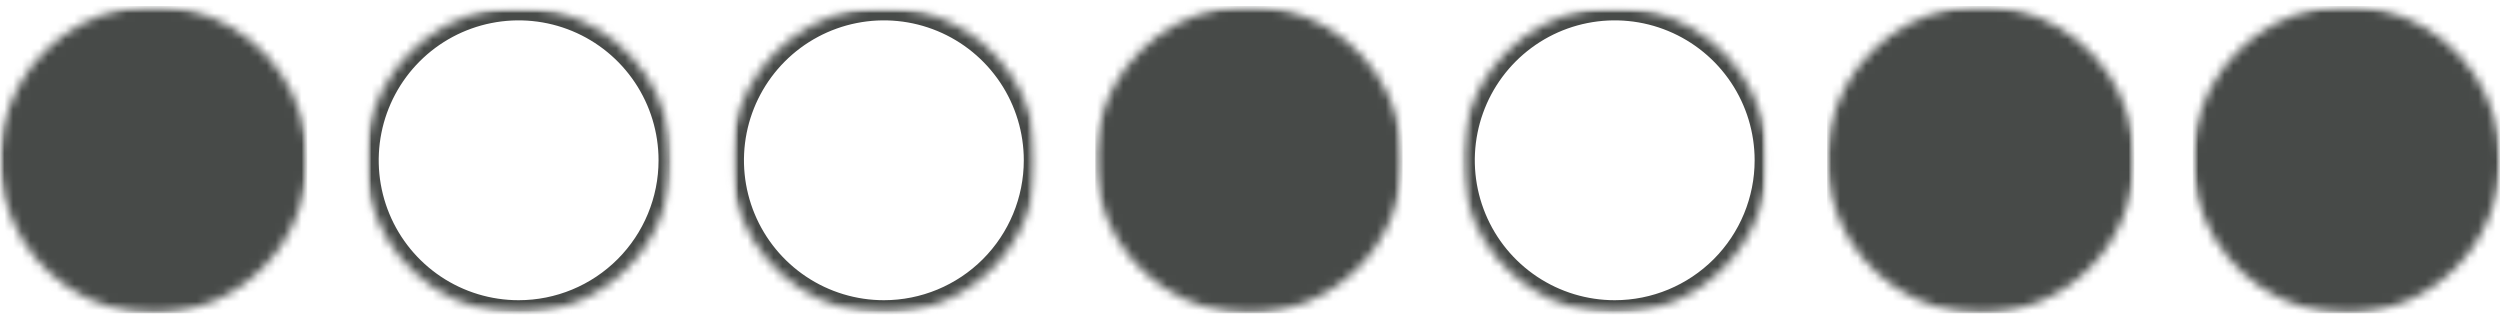 <svg width="286" height="36" viewBox="0 0 286 36" fill="none" xmlns="http://www.w3.org/2000/svg">
<mask id="mask0_6402_553" style="mask-type:luminance" maskUnits="userSpaceOnUse" x="0" y="0" width="36" height="36">
<path d="M35.151 35.843H0V0.692H35.151V35.843Z" fill="white"/>
</mask>
<g mask="url(#mask0_6402_553)">
<mask id="mask1_6402_553" style="mask-type:luminance" maskUnits="userSpaceOnUse" x="0" y="0" width="36" height="36">
<path d="M17.576 35.843C14.1 35.843 10.701 34.813 7.811 32.881C4.921 30.95 2.668 28.205 1.338 24.994C0.008 21.782 -0.34 18.248 0.338 14.839C1.016 11.43 2.69 8.298 5.148 5.84C7.606 3.382 10.738 1.708 14.147 1.03C17.556 0.352 21.09 0.7 24.302 2.03C27.513 3.36 30.258 5.613 32.189 8.503C34.121 11.393 35.151 14.791 35.151 18.268C35.151 22.929 33.3 27.399 30.004 30.696C26.707 33.992 22.237 35.843 17.576 35.843Z" fill="white"/>
</mask>
<g mask="url(#mask1_6402_553)">
<path d="M35.151 35.843H0V0.692H35.151V35.843Z" fill="#474A48"/>
</g>
</g>
<mask id="mask2_6402_553" style="mask-type:luminance" maskUnits="userSpaceOnUse" x="41" y="0" width="36" height="36">
<path d="M76.838 35.843H41.83V0.836H76.838V35.843Z" fill="white"/>
</mask>
<g mask="url(#mask2_6402_553)">
<mask id="mask3_6402_553" style="mask-type:luminance" maskUnits="userSpaceOnUse" x="41" y="0" width="36" height="36">
<path d="M76.838 35.843H41.83V0.836H76.838V35.843Z" fill="white"/>
</mask>
<g mask="url(#mask3_6402_553)">
<mask id="mask4_6402_553" style="mask-type:luminance" maskUnits="userSpaceOnUse" x="41" y="0" width="36" height="36">
<path d="M59.331 35.843C55.869 35.843 52.484 34.817 49.605 32.893C46.726 30.969 44.482 28.235 43.157 25.036C41.832 21.837 41.486 18.317 42.161 14.921C42.837 11.525 44.504 8.406 46.952 5.958C49.401 3.509 52.52 1.842 55.916 1.167C59.312 0.491 62.832 0.838 66.031 2.163C69.23 3.488 71.964 5.732 73.887 8.611C75.811 11.49 76.838 14.874 76.838 18.337C76.838 22.98 74.993 27.433 71.71 30.716C68.427 33.999 63.974 35.843 59.331 35.843Z" fill="white"/>
</mask>
<g mask="url(#mask4_6402_553)">
<path d="M59.331 35.843C55.869 35.843 52.484 34.817 49.605 32.893C46.726 30.969 44.482 28.235 43.157 25.036C41.832 21.837 41.486 18.317 42.161 14.921C42.837 11.525 44.504 8.406 46.952 5.958C49.401 3.509 52.52 1.842 55.916 1.167C59.312 0.491 62.832 0.838 66.031 2.163C69.23 3.488 71.964 5.732 73.887 8.611C75.811 11.49 76.838 14.874 76.838 18.337C76.838 22.98 74.993 27.433 71.71 30.716C68.427 33.999 63.974 35.843 59.331 35.843Z" stroke="#474A48" stroke-width="3"/>
</g>
</g>
</g>
<mask id="mask5_6402_553" style="mask-type:luminance" maskUnits="userSpaceOnUse" x="83" y="0" width="36" height="36">
<path d="M118.633 35.843H83.626V0.836H118.633V35.843Z" fill="white"/>
</mask>
<g mask="url(#mask5_6402_553)">
<mask id="mask6_6402_553" style="mask-type:luminance" maskUnits="userSpaceOnUse" x="83" y="0" width="36" height="36">
<path d="M118.633 35.843H83.626V0.836H118.633V35.843Z" fill="white"/>
</mask>
<g mask="url(#mask6_6402_553)">
<mask id="mask7_6402_553" style="mask-type:luminance" maskUnits="userSpaceOnUse" x="83" y="0" width="36" height="36">
<path d="M101.133 35.843C97.669 35.847 94.283 34.823 91.402 32.901C88.521 30.98 86.274 28.247 84.946 25.048C83.619 21.85 83.269 18.329 83.943 14.932C84.617 11.535 86.283 8.414 88.73 5.964C91.178 3.514 94.297 1.845 97.694 1.168C101.09 0.491 104.611 0.837 107.811 2.161C111.011 3.486 113.746 5.73 115.67 8.609C117.595 11.488 118.622 14.874 118.622 18.337C118.622 22.979 116.778 27.431 113.496 30.714C110.214 33.997 105.763 35.842 101.121 35.843" fill="white"/>
</mask>
<g mask="url(#mask7_6402_553)">
<path d="M101.133 35.843C97.669 35.847 94.283 34.823 91.402 32.901C88.521 30.98 86.274 28.247 84.946 25.048C83.619 21.85 83.269 18.329 83.943 14.932C84.617 11.535 86.283 8.414 88.73 5.964C91.178 3.514 94.297 1.845 97.694 1.168C101.09 0.491 104.611 0.837 107.811 2.161C111.011 3.486 113.746 5.73 115.67 8.609C117.595 11.488 118.622 14.874 118.622 18.337C118.622 22.979 116.778 27.431 113.496 30.714C110.214 33.997 105.763 35.842 101.121 35.843" stroke="#474A48" stroke-width="3"/>
</g>
</g>
</g>
<mask id="mask8_6402_553" style="mask-type:luminance" maskUnits="userSpaceOnUse" x="125" y="0" width="36" height="36">
<path d="M160.452 35.843H125.3V0.692H160.452V35.843Z" fill="white"/>
</mask>
<g mask="url(#mask8_6402_553)">
<mask id="mask9_6402_553" style="mask-type:luminance" maskUnits="userSpaceOnUse" x="125" y="0" width="36" height="36">
<path d="M142.876 35.843C139.4 35.843 136.002 34.813 133.112 32.881C130.221 30.95 127.969 28.205 126.638 24.994C125.308 21.782 124.96 18.248 125.638 14.839C126.316 11.43 127.99 8.298 130.448 5.84C132.906 3.382 136.038 1.708 139.447 1.03C142.857 0.352 146.391 0.7 149.602 2.03C152.814 3.36 155.559 5.613 157.49 8.503C159.421 11.393 160.452 14.791 160.452 18.268C160.452 22.929 158.6 27.399 155.304 30.696C152.008 33.992 147.537 35.843 142.876 35.843Z" fill="white"/>
</mask>
<g mask="url(#mask9_6402_553)">
<path d="M160.452 35.843H125.3V0.692H160.452V35.843Z" fill="#474A48"/>
</g>
</g>
<mask id="mask10_6402_553" style="mask-type:luminance" maskUnits="userSpaceOnUse" x="167" y="0" width="36" height="36">
<path d="M202.23 35.843H167.223V0.836H202.23V35.843Z" fill="white"/>
</mask>
<g mask="url(#mask10_6402_553)">
<mask id="mask11_6402_553" style="mask-type:luminance" maskUnits="userSpaceOnUse" x="167" y="0" width="36" height="36">
<path d="M202.23 35.843H167.223V0.836H202.23V35.843Z" fill="white"/>
</mask>
<g mask="url(#mask11_6402_553)">
<mask id="mask12_6402_553" style="mask-type:luminance" maskUnits="userSpaceOnUse" x="167" y="0" width="36" height="36">
<path d="M184.73 35.843C181.267 35.844 177.882 34.819 175.002 32.896C172.122 30.973 169.877 28.239 168.552 25.04C167.226 21.841 166.878 18.321 167.553 14.925C168.228 11.529 169.895 8.409 172.343 5.96C174.791 3.511 177.91 1.843 181.306 1.167C184.702 0.491 188.223 0.837 191.422 2.162C194.621 3.487 197.356 5.731 199.28 8.61C201.204 11.489 202.23 14.874 202.23 18.337C202.23 22.979 200.387 27.431 197.105 30.714C193.823 33.997 189.372 35.842 184.73 35.843Z" fill="white"/>
</mask>
<g mask="url(#mask12_6402_553)">
<path d="M184.73 35.843C181.267 35.844 177.882 34.819 175.002 32.896C172.122 30.973 169.877 28.239 168.552 25.04C167.226 21.841 166.878 18.321 167.553 14.925C168.228 11.529 169.895 8.409 172.343 5.96C174.791 3.511 177.91 1.843 181.306 1.167C184.702 0.491 188.223 0.837 191.422 2.162C194.621 3.487 197.356 5.731 199.28 8.61C201.204 11.489 202.23 14.874 202.23 18.337C202.23 22.979 200.387 27.431 197.105 30.714C193.823 33.997 189.372 35.842 184.73 35.843Z" stroke="#474A48" stroke-width="3"/>
</g>
</g>
</g>
<mask id="mask13_6402_553" style="mask-type:luminance" maskUnits="userSpaceOnUse" x="209" y="0" width="36" height="36">
<path d="M244.17 35.843H209.018V0.692H244.17V35.843Z" fill="white"/>
</mask>
<g mask="url(#mask13_6402_553)">
<mask id="mask14_6402_553" style="mask-type:luminance" maskUnits="userSpaceOnUse" x="209" y="0" width="36" height="36">
<path d="M226.6 35.843C223.123 35.843 219.725 34.813 216.835 32.882C213.945 30.95 211.692 28.205 210.362 24.994C209.032 21.782 208.683 18.248 209.362 14.839C210.04 11.43 211.714 8.298 214.172 5.84C216.63 3.382 219.761 1.708 223.171 1.03C226.58 0.352 230.114 0.7 233.326 2.03C236.537 3.36 239.282 5.613 241.213 8.503C243.145 11.394 244.175 14.792 244.175 18.268C244.174 22.929 242.322 27.398 239.026 30.694C235.73 33.99 231.261 35.842 226.6 35.843Z" fill="white"/>
</mask>
<g mask="url(#mask14_6402_553)">
<path d="M244.17 35.843H209.018V0.692H244.17V35.843Z" fill="#474A48"/>
</g>
</g>
<mask id="mask15_6402_553" style="mask-type:luminance" maskUnits="userSpaceOnUse" x="250" y="0" width="36" height="36">
<path d="M286 35.843H250.849V0.692H286V35.843Z" fill="white"/>
</mask>
<g mask="url(#mask15_6402_553)">
<mask id="mask16_6402_553" style="mask-type:luminance" maskUnits="userSpaceOnUse" x="250" y="0" width="37" height="36">
<path d="M268.447 35.843C264.971 35.843 261.573 34.813 258.682 32.882C255.792 30.95 253.539 28.205 252.209 24.994C250.879 21.782 250.531 18.248 251.209 14.839C251.887 11.43 253.561 8.298 256.019 5.84C258.477 3.382 261.609 1.708 265.018 1.03C268.427 0.352 271.961 0.7 275.173 2.03C278.384 3.36 281.129 5.613 283.06 8.503C284.992 11.394 286.023 14.792 286.023 18.268C286.021 22.929 284.169 27.398 280.873 30.694C277.577 33.99 273.108 35.842 268.447 35.843Z" fill="white"/>
</mask>
<g mask="url(#mask16_6402_553)">
<path d="M286 35.843H250.849V0.692H286V35.843Z" fill="#474A48"/>
</g>
</g>
</svg>
